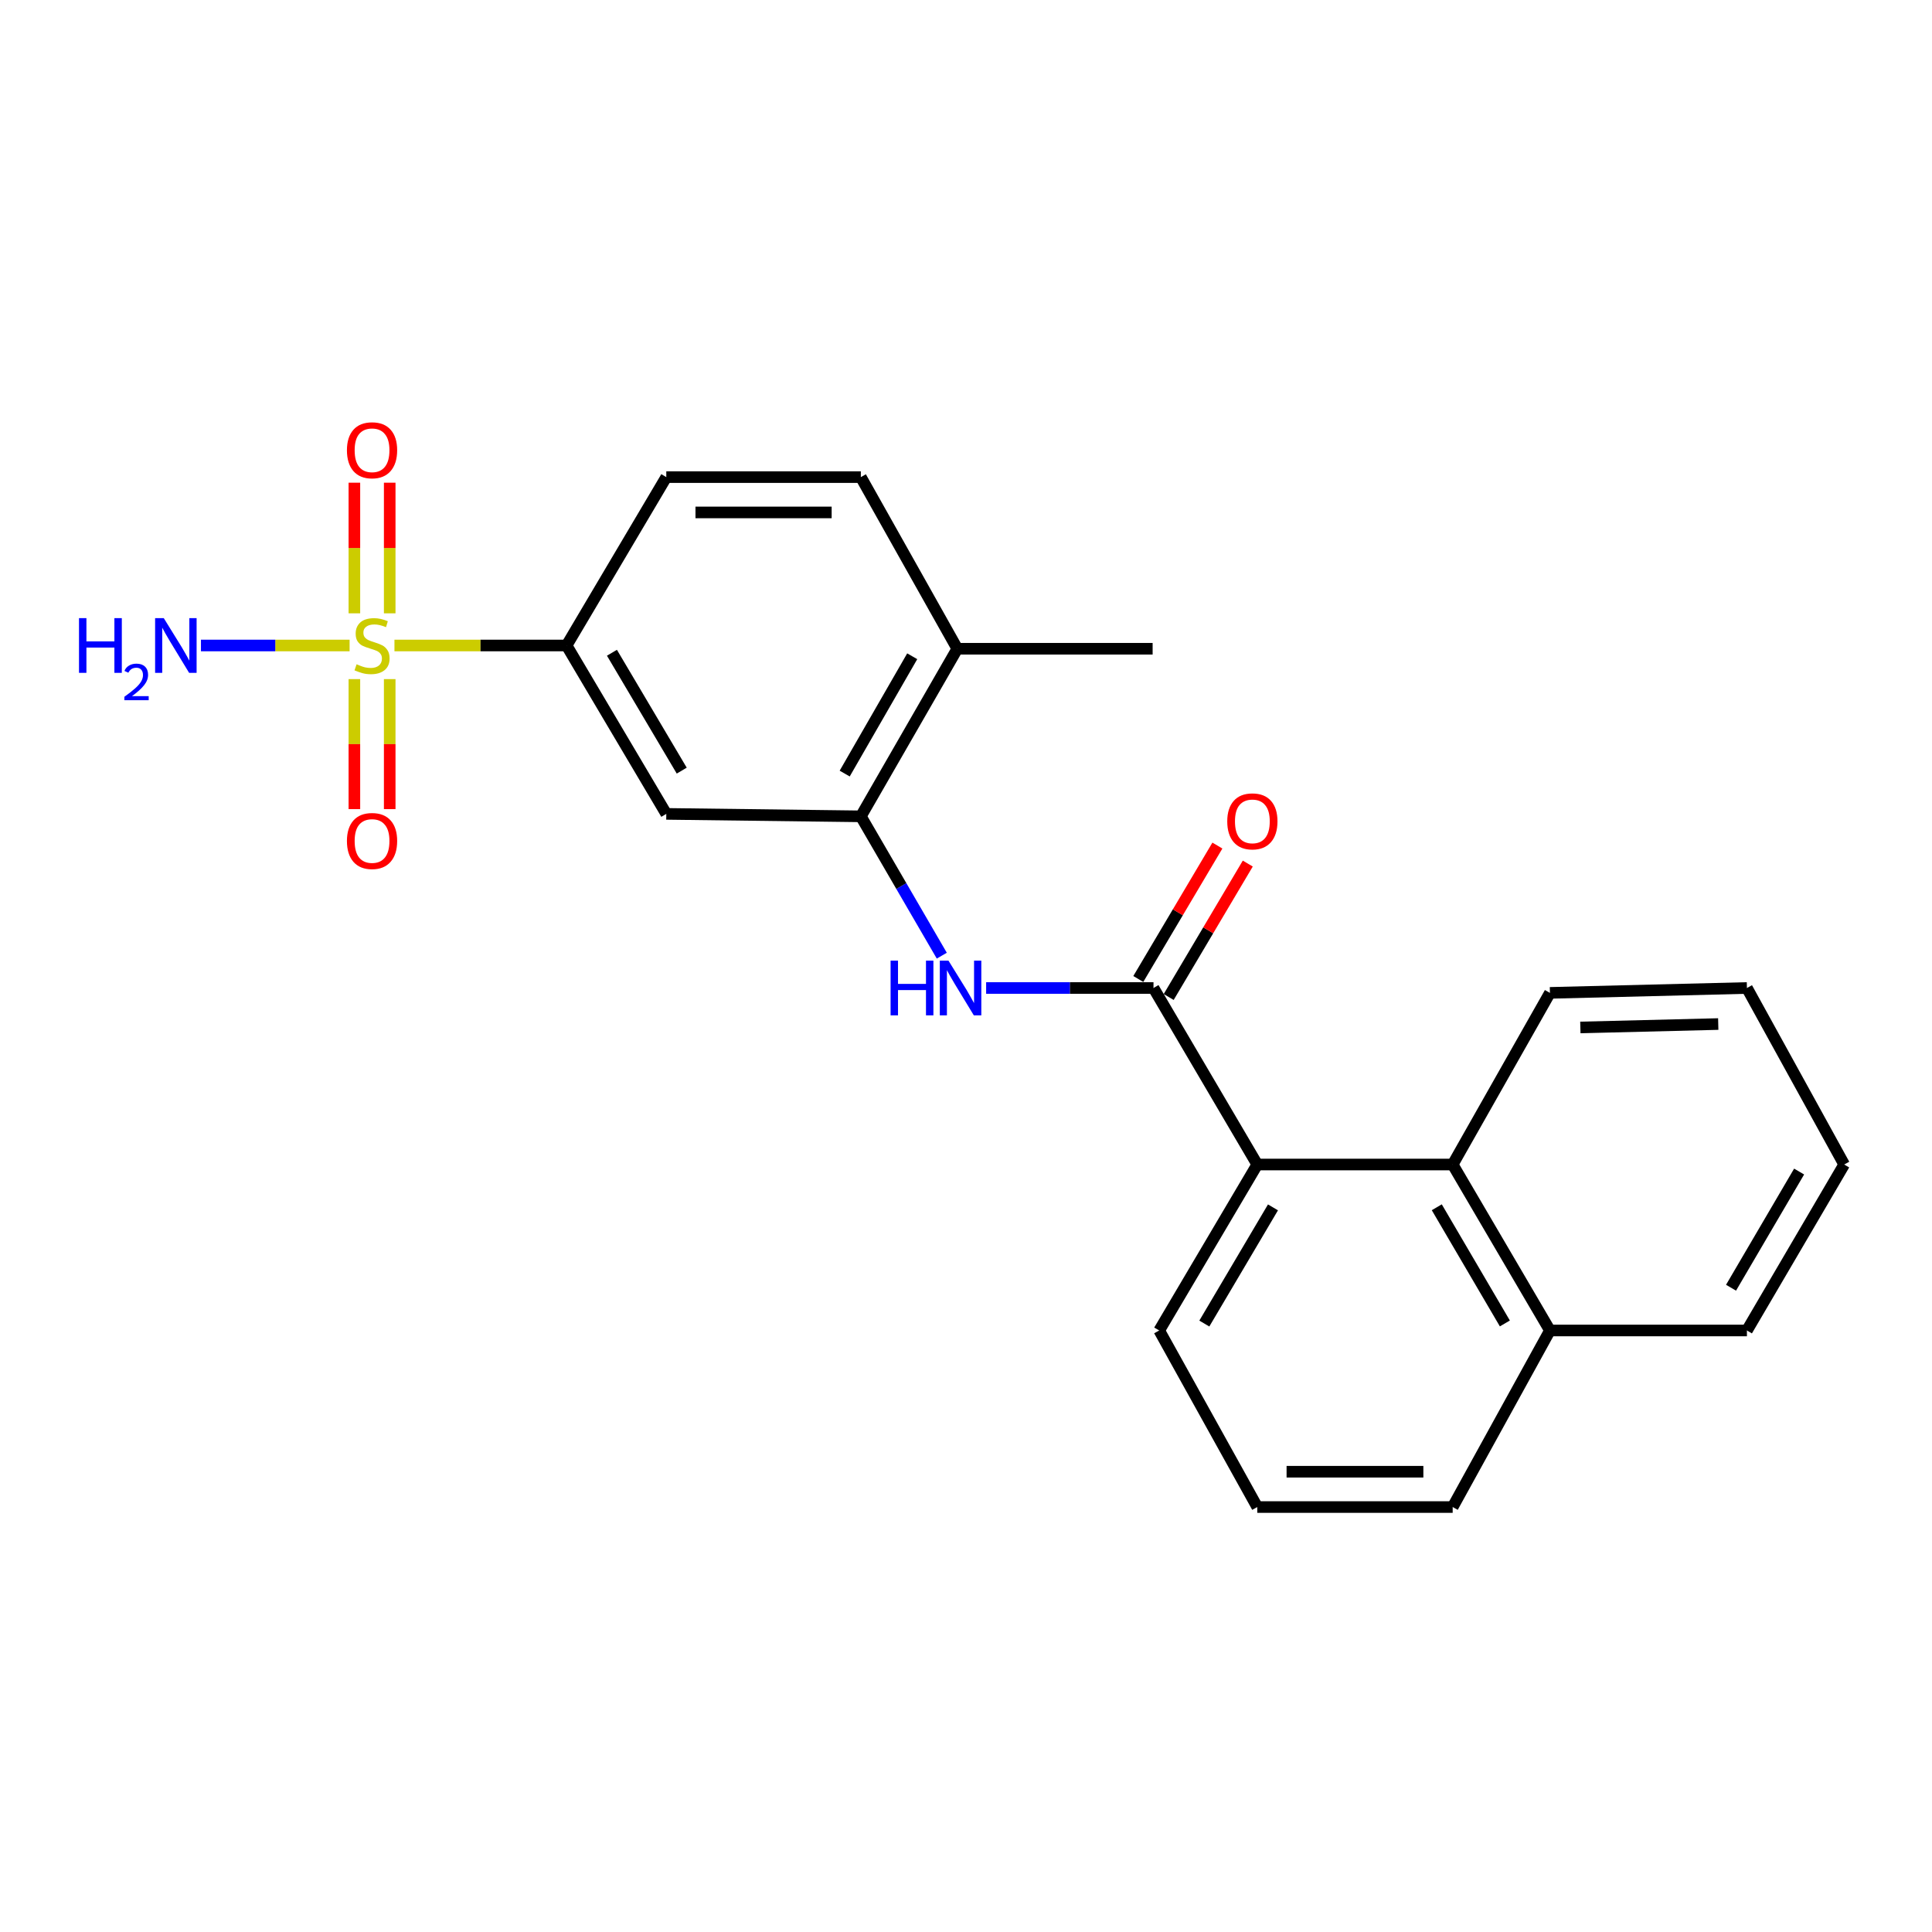 <?xml version='1.0' encoding='iso-8859-1'?>
<svg version='1.1' baseProfile='full'
              xmlns='http://www.w3.org/2000/svg'
                      xmlns:rdkit='http://www.rdkit.org/xml'
                      xmlns:xlink='http://www.w3.org/1999/xlink'
                  xml:space='preserve'
width='1000px' height='1000px' viewBox='0 0 1000 1000'>
<!-- END OF HEADER -->
<rect style='opacity:1.0;fill:#FFFFFF;stroke:none' width='1000' height='1000' x='0' y='0'> </rect>
<path class='bond-2' d='M 204.168,334.103 L 248.715,334.103' style='fill:none;fill-rule:evenodd;stroke:#CCCC00;stroke-width:6px;stroke-linecap:butt;stroke-linejoin:miter;stroke-opacity:1' />
<path class='bond-2' d='M 248.715,334.103 L 293.263,334.103' style='fill:none;fill-rule:evenodd;stroke:#000000;stroke-width:6px;stroke-linecap:butt;stroke-linejoin:miter;stroke-opacity:1' />
<path class='bond-7' d='M 183.428,351.51 L 183.428,385.155' style='fill:none;fill-rule:evenodd;stroke:#CCCC00;stroke-width:6px;stroke-linecap:butt;stroke-linejoin:miter;stroke-opacity:1' />
<path class='bond-7' d='M 183.428,385.155 L 183.428,418.799' style='fill:none;fill-rule:evenodd;stroke:#FF0000;stroke-width:6px;stroke-linecap:butt;stroke-linejoin:miter;stroke-opacity:1' />
<path class='bond-7' d='M 201.712,351.51 L 201.712,385.155' style='fill:none;fill-rule:evenodd;stroke:#CCCC00;stroke-width:6px;stroke-linecap:butt;stroke-linejoin:miter;stroke-opacity:1' />
<path class='bond-7' d='M 201.712,385.155 L 201.712,418.799' style='fill:none;fill-rule:evenodd;stroke:#FF0000;stroke-width:6px;stroke-linecap:butt;stroke-linejoin:miter;stroke-opacity:1' />
<path class='bond-8' d='M 201.712,317.454 L 201.712,283.65' style='fill:none;fill-rule:evenodd;stroke:#CCCC00;stroke-width:6px;stroke-linecap:butt;stroke-linejoin:miter;stroke-opacity:1' />
<path class='bond-8' d='M 201.712,283.65 L 201.712,249.845' style='fill:none;fill-rule:evenodd;stroke:#FF0000;stroke-width:6px;stroke-linecap:butt;stroke-linejoin:miter;stroke-opacity:1' />
<path class='bond-8' d='M 183.428,317.454 L 183.428,283.65' style='fill:none;fill-rule:evenodd;stroke:#CCCC00;stroke-width:6px;stroke-linecap:butt;stroke-linejoin:miter;stroke-opacity:1' />
<path class='bond-8' d='M 183.428,283.65 L 183.428,249.845' style='fill:none;fill-rule:evenodd;stroke:#FF0000;stroke-width:6px;stroke-linecap:butt;stroke-linejoin:miter;stroke-opacity:1' />
<path class='bond-9' d='M 180.952,334.103 L 142.482,334.103' style='fill:none;fill-rule:evenodd;stroke:#CCCC00;stroke-width:6px;stroke-linecap:butt;stroke-linejoin:miter;stroke-opacity:1' />
<path class='bond-9' d='M 142.482,334.103 L 104.013,334.103' style='fill:none;fill-rule:evenodd;stroke:#0000FF;stroke-width:6px;stroke-linecap:butt;stroke-linejoin:miter;stroke-opacity:1' />
<path class='bond-0' d='M 597.047,511.384 L 553.736,511.384' style='fill:none;fill-rule:evenodd;stroke:#000000;stroke-width:6px;stroke-linecap:butt;stroke-linejoin:miter;stroke-opacity:1' />
<path class='bond-0' d='M 553.736,511.384 L 510.424,511.384' style='fill:none;fill-rule:evenodd;stroke:#0000FF;stroke-width:6px;stroke-linecap:butt;stroke-linejoin:miter;stroke-opacity:1' />
<path class='bond-3' d='M 597.047,511.384 L 650.761,602.752' style='fill:none;fill-rule:evenodd;stroke:#000000;stroke-width:6px;stroke-linecap:butt;stroke-linejoin:miter;stroke-opacity:1' />
<path class='bond-10' d='M 604.911,516.046 L 625.38,481.515' style='fill:none;fill-rule:evenodd;stroke:#000000;stroke-width:6px;stroke-linecap:butt;stroke-linejoin:miter;stroke-opacity:1' />
<path class='bond-10' d='M 625.38,481.515 L 645.849,446.985' style='fill:none;fill-rule:evenodd;stroke:#FF0000;stroke-width:6px;stroke-linecap:butt;stroke-linejoin:miter;stroke-opacity:1' />
<path class='bond-10' d='M 589.183,506.722 L 609.652,472.192' style='fill:none;fill-rule:evenodd;stroke:#000000;stroke-width:6px;stroke-linecap:butt;stroke-linejoin:miter;stroke-opacity:1' />
<path class='bond-10' d='M 609.652,472.192 L 630.121,437.662' style='fill:none;fill-rule:evenodd;stroke:#FF0000;stroke-width:6px;stroke-linecap:butt;stroke-linejoin:miter;stroke-opacity:1' />
<path class='bond-1' d='M 487.468,494.655 L 466.517,458.595' style='fill:none;fill-rule:evenodd;stroke:#0000FF;stroke-width:6px;stroke-linecap:butt;stroke-linejoin:miter;stroke-opacity:1' />
<path class='bond-1' d='M 466.517,458.595 L 445.567,422.535' style='fill:none;fill-rule:evenodd;stroke:#000000;stroke-width:6px;stroke-linecap:butt;stroke-linejoin:miter;stroke-opacity:1' />
<path class='bond-5' d='M 293.263,334.103 L 344.874,421.265' style='fill:none;fill-rule:evenodd;stroke:#000000;stroke-width:6px;stroke-linecap:butt;stroke-linejoin:miter;stroke-opacity:1' />
<path class='bond-5' d='M 316.737,337.862 L 352.865,398.875' style='fill:none;fill-rule:evenodd;stroke:#000000;stroke-width:6px;stroke-linecap:butt;stroke-linejoin:miter;stroke-opacity:1' />
<path class='bond-12' d='M 293.263,334.103 L 344.874,246.95' style='fill:none;fill-rule:evenodd;stroke:#000000;stroke-width:6px;stroke-linecap:butt;stroke-linejoin:miter;stroke-opacity:1' />
<path class='bond-6' d='M 650.761,602.752 L 751.901,602.752' style='fill:none;fill-rule:evenodd;stroke:#000000;stroke-width:6px;stroke-linecap:butt;stroke-linejoin:miter;stroke-opacity:1' />
<path class='bond-15' d='M 650.761,602.752 L 600.003,688.655' style='fill:none;fill-rule:evenodd;stroke:#000000;stroke-width:6px;stroke-linecap:butt;stroke-linejoin:miter;stroke-opacity:1' />
<path class='bond-15' d='M 658.889,624.938 L 623.358,685.071' style='fill:none;fill-rule:evenodd;stroke:#000000;stroke-width:6px;stroke-linecap:butt;stroke-linejoin:miter;stroke-opacity:1' />
<path class='bond-4' d='M 445.567,422.535 L 344.874,421.265' style='fill:none;fill-rule:evenodd;stroke:#000000;stroke-width:6px;stroke-linecap:butt;stroke-linejoin:miter;stroke-opacity:1' />
<path class='bond-23' d='M 445.567,422.535 L 495.501,335.789' style='fill:none;fill-rule:evenodd;stroke:#000000;stroke-width:6px;stroke-linecap:butt;stroke-linejoin:miter;stroke-opacity:1' />
<path class='bond-23' d='M 437.211,400.402 L 472.165,339.679' style='fill:none;fill-rule:evenodd;stroke:#000000;stroke-width:6px;stroke-linecap:butt;stroke-linejoin:miter;stroke-opacity:1' />
<path class='bond-14' d='M 751.901,602.752 L 802.242,688.655' style='fill:none;fill-rule:evenodd;stroke:#000000;stroke-width:6px;stroke-linecap:butt;stroke-linejoin:miter;stroke-opacity:1' />
<path class='bond-14' d='M 743.677,624.882 L 778.916,685.014' style='fill:none;fill-rule:evenodd;stroke:#000000;stroke-width:6px;stroke-linecap:butt;stroke-linejoin:miter;stroke-opacity:1' />
<path class='bond-16' d='M 751.901,602.752 L 802.242,513.913' style='fill:none;fill-rule:evenodd;stroke:#000000;stroke-width:6px;stroke-linecap:butt;stroke-linejoin:miter;stroke-opacity:1' />
<path class='bond-11' d='M 495.501,335.789 L 445.567,246.95' style='fill:none;fill-rule:evenodd;stroke:#000000;stroke-width:6px;stroke-linecap:butt;stroke-linejoin:miter;stroke-opacity:1' />
<path class='bond-19' d='M 495.501,335.789 L 596.6,335.789' style='fill:none;fill-rule:evenodd;stroke:#000000;stroke-width:6px;stroke-linecap:butt;stroke-linejoin:miter;stroke-opacity:1' />
<path class='bond-13' d='M 344.874,246.95 L 445.567,246.95' style='fill:none;fill-rule:evenodd;stroke:#000000;stroke-width:6px;stroke-linecap:butt;stroke-linejoin:miter;stroke-opacity:1' />
<path class='bond-13' d='M 359.978,265.234 L 430.463,265.234' style='fill:none;fill-rule:evenodd;stroke:#000000;stroke-width:6px;stroke-linecap:butt;stroke-linejoin:miter;stroke-opacity:1' />
<path class='bond-20' d='M 802.242,688.655 L 904.204,688.655' style='fill:none;fill-rule:evenodd;stroke:#000000;stroke-width:6px;stroke-linecap:butt;stroke-linejoin:miter;stroke-opacity:1' />
<path class='bond-24' d='M 802.242,688.655 L 751.901,780.043' style='fill:none;fill-rule:evenodd;stroke:#000000;stroke-width:6px;stroke-linecap:butt;stroke-linejoin:miter;stroke-opacity:1' />
<path class='bond-17' d='M 600.003,688.655 L 650.761,780.043' style='fill:none;fill-rule:evenodd;stroke:#000000;stroke-width:6px;stroke-linecap:butt;stroke-linejoin:miter;stroke-opacity:1' />
<path class='bond-21' d='M 802.242,513.913 L 904.204,511.384' style='fill:none;fill-rule:evenodd;stroke:#000000;stroke-width:6px;stroke-linecap:butt;stroke-linejoin:miter;stroke-opacity:1' />
<path class='bond-21' d='M 817.99,531.812 L 889.363,530.041' style='fill:none;fill-rule:evenodd;stroke:#000000;stroke-width:6px;stroke-linecap:butt;stroke-linejoin:miter;stroke-opacity:1' />
<path class='bond-18' d='M 650.761,780.043 L 751.901,780.043' style='fill:none;fill-rule:evenodd;stroke:#000000;stroke-width:6px;stroke-linecap:butt;stroke-linejoin:miter;stroke-opacity:1' />
<path class='bond-18' d='M 665.932,761.76 L 736.73,761.76' style='fill:none;fill-rule:evenodd;stroke:#000000;stroke-width:6px;stroke-linecap:butt;stroke-linejoin:miter;stroke-opacity:1' />
<path class='bond-25' d='M 904.204,688.655 L 954.545,602.752' style='fill:none;fill-rule:evenodd;stroke:#000000;stroke-width:6px;stroke-linecap:butt;stroke-linejoin:miter;stroke-opacity:1' />
<path class='bond-25' d='M 895.981,666.525 L 931.22,606.393' style='fill:none;fill-rule:evenodd;stroke:#000000;stroke-width:6px;stroke-linecap:butt;stroke-linejoin:miter;stroke-opacity:1' />
<path class='bond-22' d='M 904.204,511.384 L 954.545,602.752' style='fill:none;fill-rule:evenodd;stroke:#000000;stroke-width:6px;stroke-linecap:butt;stroke-linejoin:miter;stroke-opacity:1' />
<path  class='atom-0' d='M 184.57 343.823
Q 184.89 343.943, 186.21 344.503
Q 187.53 345.063, 188.97 345.423
Q 190.45 345.743, 191.89 345.743
Q 194.57 345.743, 196.13 344.463
Q 197.69 343.143, 197.69 340.863
Q 197.69 339.303, 196.89 338.343
Q 196.13 337.383, 194.93 336.863
Q 193.73 336.343, 191.73 335.743
Q 189.21 334.983, 187.69 334.263
Q 186.21 333.543, 185.13 332.023
Q 184.09 330.503, 184.09 327.943
Q 184.09 324.383, 186.49 322.183
Q 188.93 319.983, 193.73 319.983
Q 197.01 319.983, 200.73 321.543
L 199.81 324.623
Q 196.41 323.223, 193.85 323.223
Q 191.09 323.223, 189.57 324.383
Q 188.05 325.503, 188.09 327.463
Q 188.09 328.983, 188.85 329.903
Q 189.65 330.823, 190.77 331.343
Q 191.93 331.863, 193.85 332.463
Q 196.41 333.263, 197.93 334.063
Q 199.45 334.863, 200.53 336.503
Q 201.65 338.103, 201.65 340.863
Q 201.65 344.783, 199.01 346.903
Q 196.41 348.983, 192.05 348.983
Q 189.53 348.983, 187.61 348.423
Q 185.73 347.903, 183.49 346.983
L 184.57 343.823
' fill='#CCCC00'/>
<path  class='atom-2' d='M 460.968 497.224
L 464.808 497.224
L 464.808 509.264
L 479.288 509.264
L 479.288 497.224
L 483.128 497.224
L 483.128 525.544
L 479.288 525.544
L 479.288 512.464
L 464.808 512.464
L 464.808 525.544
L 460.968 525.544
L 460.968 497.224
' fill='#0000FF'/>
<path  class='atom-2' d='M 490.928 497.224
L 500.208 512.224
Q 501.128 513.704, 502.608 516.384
Q 504.088 519.064, 504.168 519.224
L 504.168 497.224
L 507.928 497.224
L 507.928 525.544
L 504.048 525.544
L 494.088 509.144
Q 492.928 507.224, 491.688 505.024
Q 490.488 502.824, 490.128 502.144
L 490.128 525.544
L 486.448 525.544
L 486.448 497.224
L 490.928 497.224
' fill='#0000FF'/>
<path  class='atom-8' d='M 179.57 435.292
Q 179.57 428.492, 182.93 424.692
Q 186.29 420.892, 192.57 420.892
Q 198.85 420.892, 202.21 424.692
Q 205.57 428.492, 205.57 435.292
Q 205.57 442.172, 202.17 446.092
Q 198.77 449.972, 192.57 449.972
Q 186.33 449.972, 182.93 446.092
Q 179.57 442.212, 179.57 435.292
M 192.57 446.772
Q 196.89 446.772, 199.21 443.892
Q 201.57 440.972, 201.57 435.292
Q 201.57 429.732, 199.21 426.932
Q 196.89 424.092, 192.57 424.092
Q 188.25 424.092, 185.89 426.892
Q 183.57 429.692, 183.57 435.292
Q 183.57 441.012, 185.89 443.892
Q 188.25 446.772, 192.57 446.772
' fill='#FF0000'/>
<path  class='atom-9' d='M 179.57 233.053
Q 179.57 226.253, 182.93 222.453
Q 186.29 218.653, 192.57 218.653
Q 198.85 218.653, 202.21 222.453
Q 205.57 226.253, 205.57 233.053
Q 205.57 239.933, 202.17 243.853
Q 198.77 247.733, 192.57 247.733
Q 186.33 247.733, 182.93 243.853
Q 179.57 239.973, 179.57 233.053
M 192.57 244.533
Q 196.89 244.533, 199.21 241.653
Q 201.57 238.733, 201.57 233.053
Q 201.57 227.493, 199.21 224.693
Q 196.89 221.853, 192.57 221.853
Q 188.25 221.853, 185.89 224.653
Q 183.57 227.453, 183.57 233.053
Q 183.57 238.773, 185.89 241.653
Q 188.25 244.533, 192.57 244.533
' fill='#FF0000'/>
<path  class='atom-10' d='M 40.892 319.943
L 44.732 319.943
L 44.732 331.983
L 59.212 331.983
L 59.212 319.943
L 63.052 319.943
L 63.052 348.263
L 59.212 348.263
L 59.212 335.183
L 44.732 335.183
L 44.732 348.263
L 40.892 348.263
L 40.892 319.943
' fill='#0000FF'/>
<path  class='atom-10' d='M 64.424 347.269
Q 65.111 345.5, 66.748 344.524
Q 68.384 343.52, 70.655 343.52
Q 73.48 343.52, 75.064 345.052
Q 76.648 346.583, 76.648 349.302
Q 76.648 352.074, 74.588 354.661
Q 72.556 357.248, 68.332 360.311
L 76.964 360.311
L 76.964 362.423
L 64.372 362.423
L 64.372 360.654
Q 67.856 358.172, 69.916 356.324
Q 72.001 354.476, 73.004 352.813
Q 74.008 351.15, 74.008 349.434
Q 74.008 347.639, 73.11 346.636
Q 72.212 345.632, 70.655 345.632
Q 69.15 345.632, 68.147 346.24
Q 67.144 346.847, 66.431 348.193
L 64.424 347.269
' fill='#0000FF'/>
<path  class='atom-10' d='M 84.764 319.943
L 94.044 334.943
Q 94.964 336.423, 96.444 339.103
Q 97.924 341.783, 98.004 341.943
L 98.004 319.943
L 101.764 319.943
L 101.764 348.263
L 97.884 348.263
L 87.924 331.863
Q 86.764 329.943, 85.524 327.743
Q 84.324 325.543, 83.964 324.863
L 83.964 348.263
L 80.284 348.263
L 80.284 319.943
L 84.764 319.943
' fill='#0000FF'/>
<path  class='atom-11' d='M 635.222 425.134
Q 635.222 418.334, 638.582 414.534
Q 641.942 410.734, 648.222 410.734
Q 654.502 410.734, 657.862 414.534
Q 661.222 418.334, 661.222 425.134
Q 661.222 432.014, 657.822 435.934
Q 654.422 439.814, 648.222 439.814
Q 641.982 439.814, 638.582 435.934
Q 635.222 432.054, 635.222 425.134
M 648.222 436.614
Q 652.542 436.614, 654.862 433.734
Q 657.222 430.814, 657.222 425.134
Q 657.222 419.574, 654.862 416.774
Q 652.542 413.934, 648.222 413.934
Q 643.902 413.934, 641.542 416.734
Q 639.222 419.534, 639.222 425.134
Q 639.222 430.854, 641.542 433.734
Q 643.902 436.614, 648.222 436.614
' fill='#FF0000'/>
</svg>
